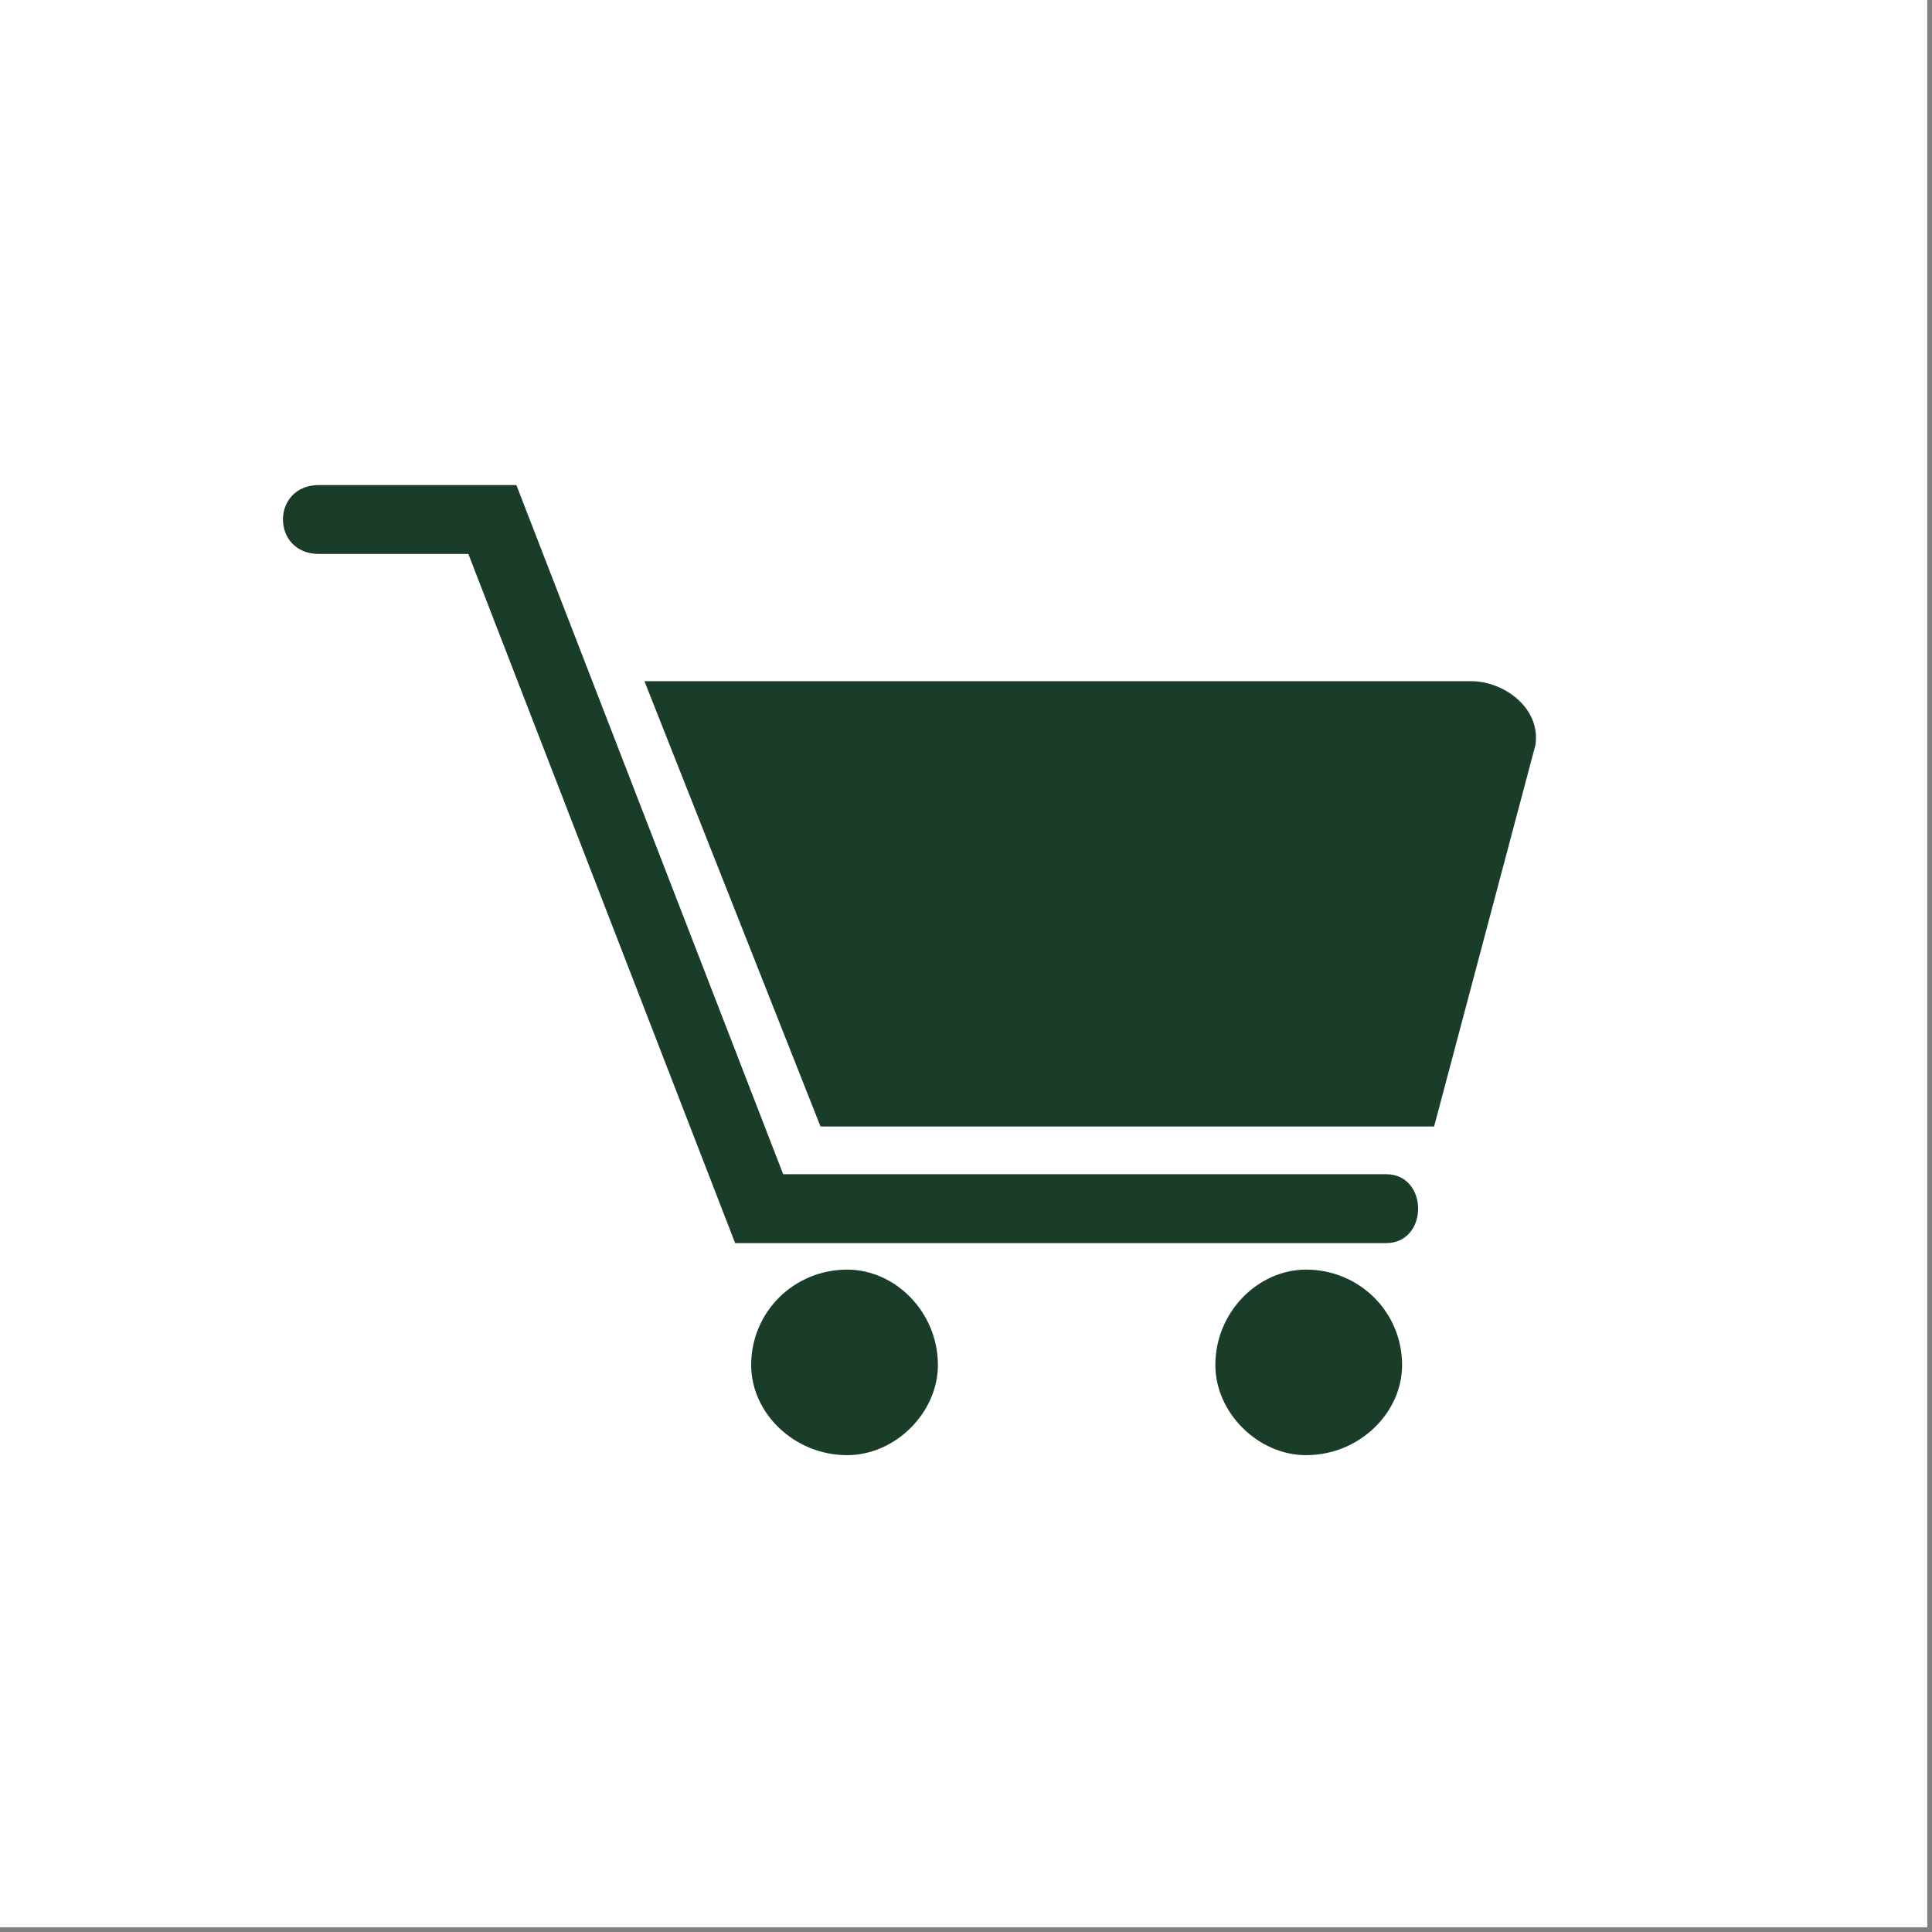 <svg width="191" height="191" viewBox="0 0 191 191" fill="none" xmlns="http://www.w3.org/2000/svg">
<rect x="0" y="0" width="191" height="191" fill="#808080" stroke="none"/>
<rect x="0.801" y="0.801" width="188.931" height="188.931" fill="white" stroke="white" stroke-width="1.602"/>
<path fill-rule="evenodd" clip-rule="evenodd" d="M31.533 47.953C26.786 47.953 26.786 54.766 31.533 54.766H46.303L72.677 122.896H137.031C141.251 122.896 141.251 116.083 137.031 116.083H77.425L51.05 47.953H31.533ZM145.471 67.344H63.71L81.117 111.366H141.778L151.8 73.633C152.328 69.964 148.635 67.344 145.471 67.344ZM129.118 125.516C134.393 125.516 138.613 129.709 138.613 134.95C138.613 139.666 134.393 143.859 129.118 143.859C124.371 143.859 120.151 139.666 120.151 134.95C120.151 129.709 124.371 125.516 129.118 125.516ZM92.722 134.95C92.722 129.709 88.502 125.516 83.754 125.516C78.48 125.516 74.26 129.709 74.26 134.95C74.26 139.666 78.48 143.859 83.754 143.859C88.502 143.859 92.722 139.666 92.722 134.95Z" fill="#1A3D29"/>
</svg>
